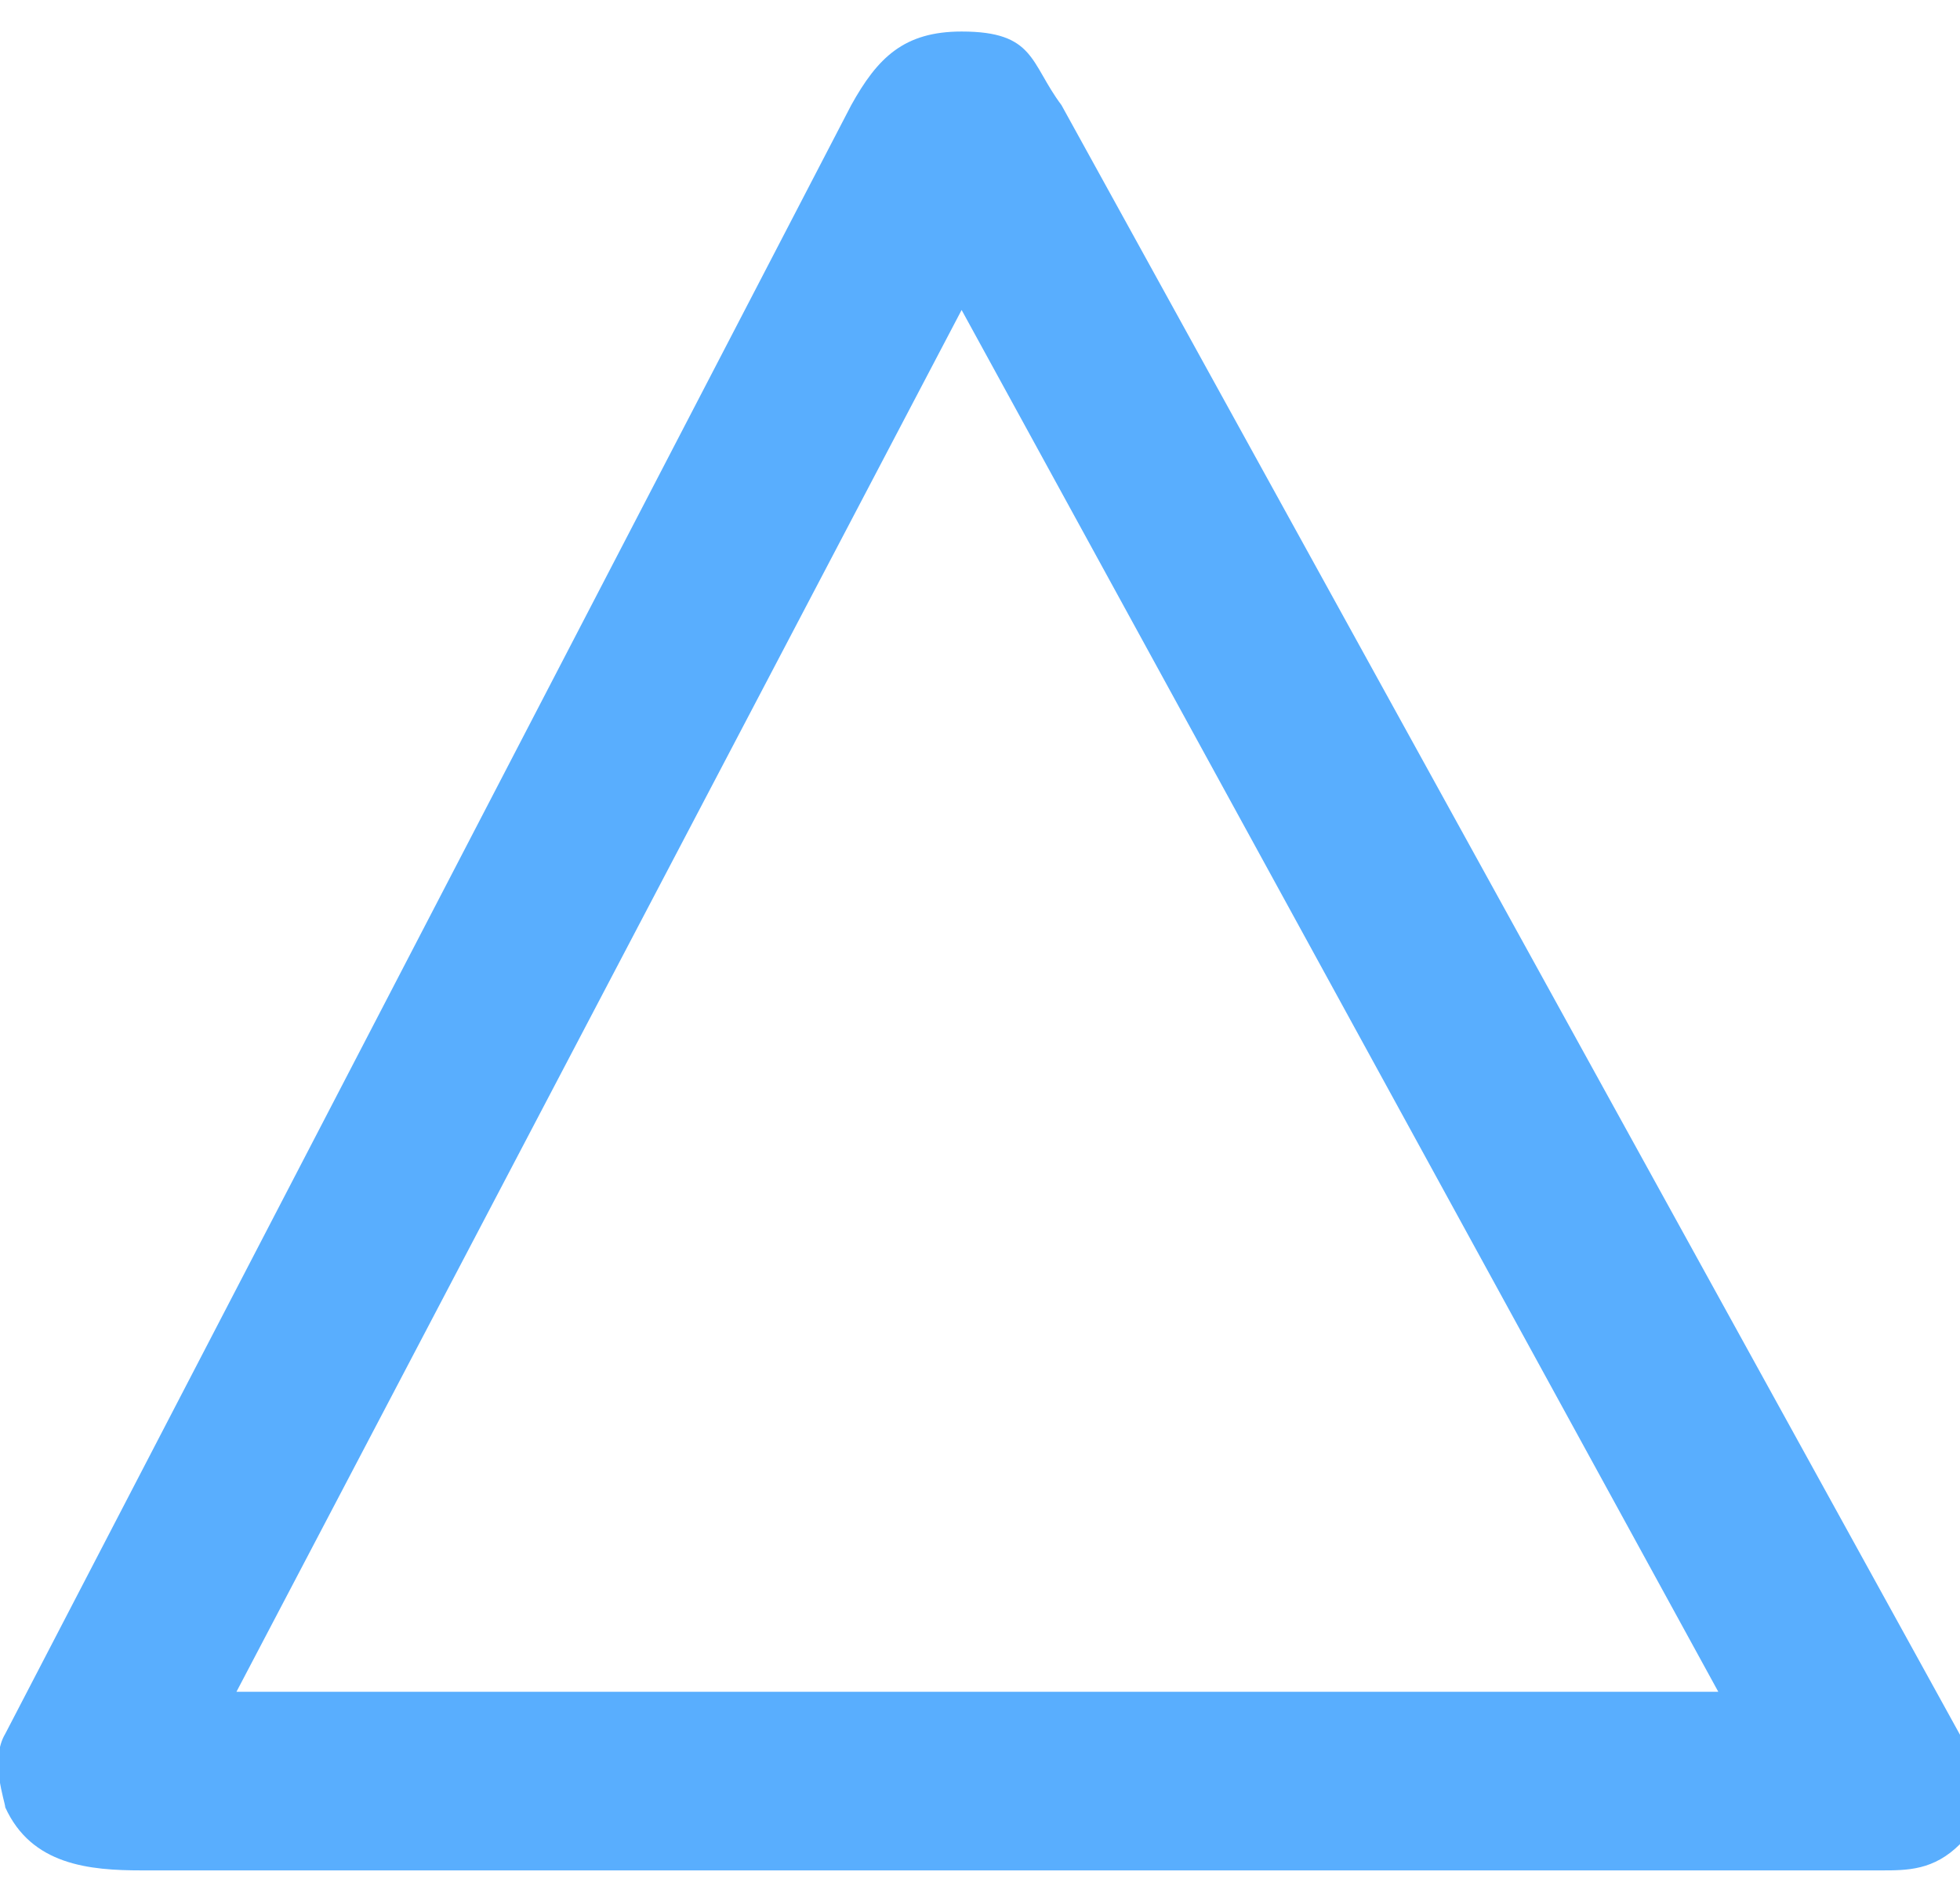 <svg version="1.1" id="Layer_1" xmlns="http://www.w3.org/2000/svg" xmlns:xlink="http://www.w3.org/1999/xlink" x="0px" y="0px"
	 width="100%" viewBox="0 0 373 361" enable-background="new 0 0 373 361" xml:space="preserve">
<path fill="#59AEFE" opacity="1" stroke="none"
	d="
M 1 330 C 1 330 162 20 162 20 C 167 11 172 6 183 6 C 197 6 196 12 202 20 C 374 332 374 332 374 332 C 377 339 375 349 373 351 C 368 356 363 356 358 356 C 248 356 137 356 27 356 C 17 356 6 355 1 344 C 1 343 -2 335 1 330 M 183 59 C 183 59 45 322 45 322 C 139 322 233 322 327 322 z"/>

</svg>